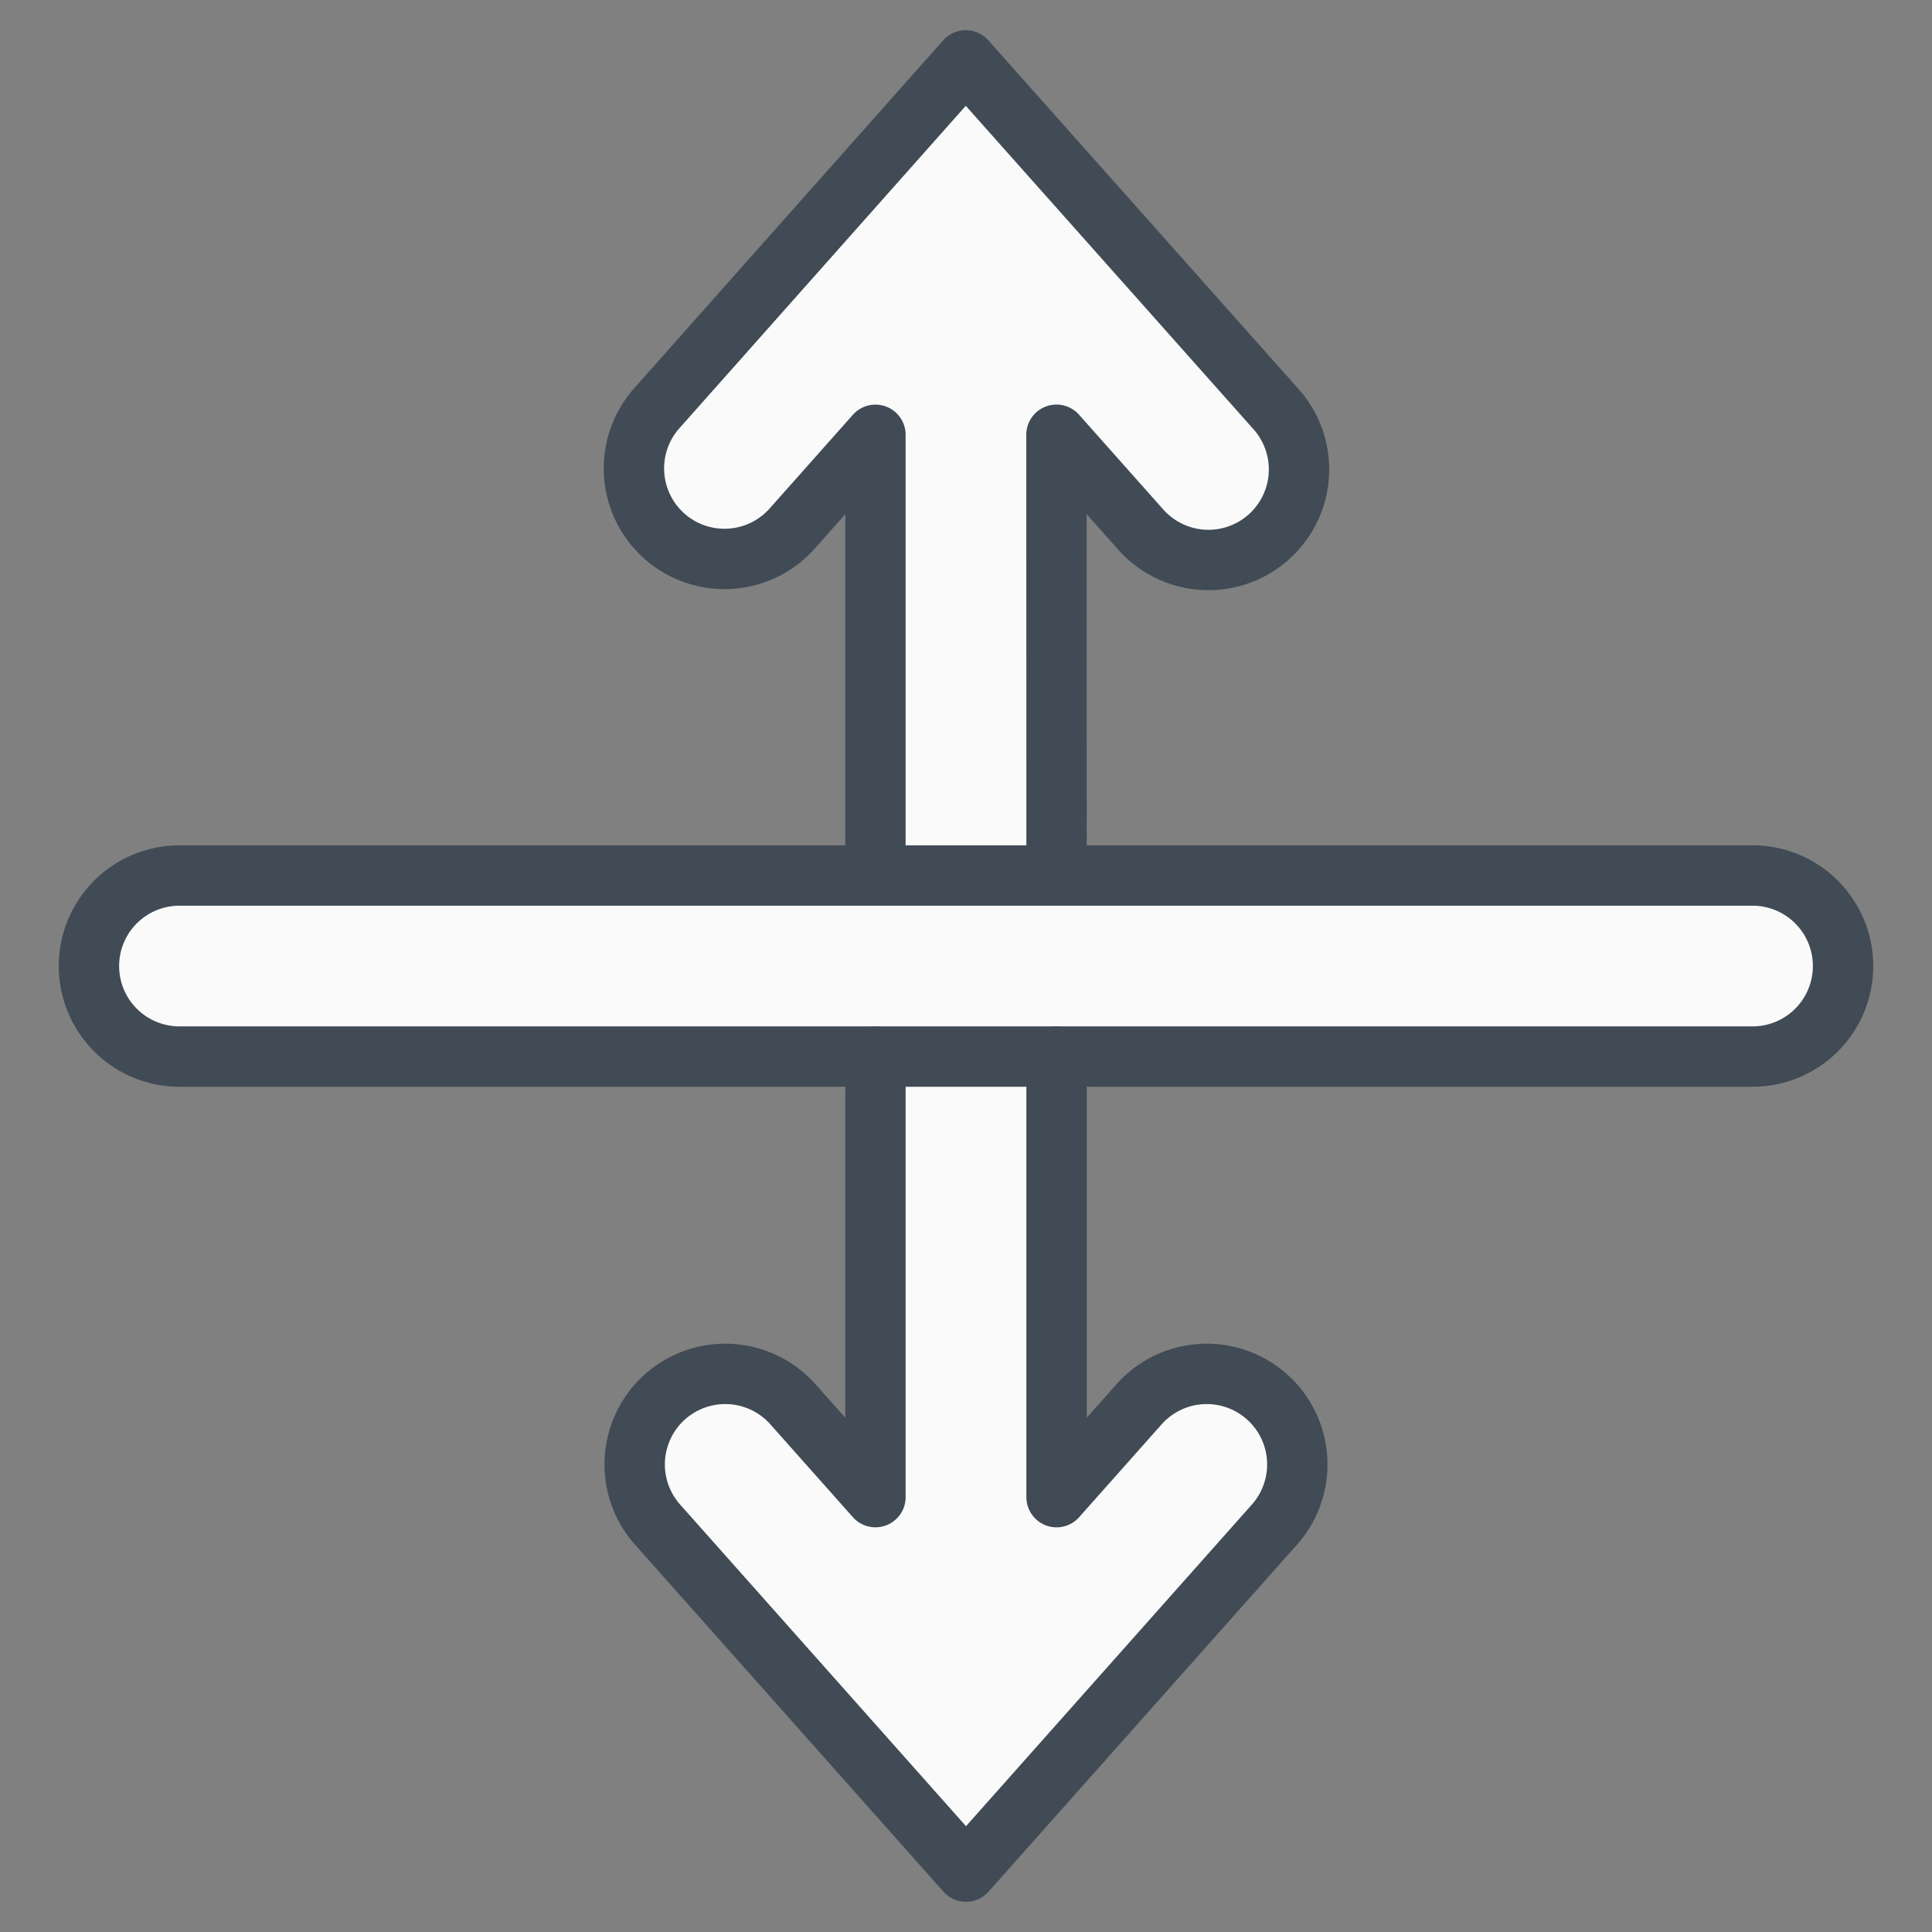 <svg xmlns="http://www.w3.org/2000/svg" viewBox="0 0 64 64" aria-labelledby="title"
aria-describedby="desc" role="img" xmlns:xlink="http://www.w3.org/1999/xlink">
  <rect x="0" y="0" width="64" height="64" fill="#808080" stroke="none"/>
  <title>Move Vertical</title>
  <desc>A color styled icon from Orion Icon Library.</desc>
  <path data-name="layer1"
  d="M29 35v14.594l-2.758-3.103a3 3 0 0 0-4.484 3.986L32 62l10.242-11.523a3 3 0 0 0-4.484-3.986L35 49.595V35m0-6l-.003-14.598 2.763 3.108a3 3 0 1 0 4.481-3.989L31.992 2 21.757 13.523a3 3 0 0 0 4.486 3.985L29 14.404V29"
  fill="#fafafa"></path>
  <path data-name="layer1" d="M58 35H6a2.999 2.999 0 1 1 0-5.997h52A2.999 2.999 0 1 1 58 35z"
  fill="#fafafa"></path>
  <path data-name="stroke" d="M29 35v14.594l-2.758-3.103a3 3 0 0 0-4.484 3.986L32 62l10.242-11.523a3 3 0 0 0-4.484-3.986L35 49.595V35m0-6l-.003-14.598 2.763 3.108a3 3 0 1 0 4.481-3.989L31.992 2 21.757 13.523a3 3 0 0 0 4.486 3.985L29 14.404V29"
  fill="none" stroke="#414b55" stroke-linecap="round" stroke-linejoin="round"
  stroke-width="2"></path>
  <path data-name="stroke" d="M58 35H6a2.999 2.999 0 1 1 0-5.997h52A2.999 2.999 0 1 1 58 35z"
  fill="none" stroke="#414b55" stroke-linecap="round" stroke-linejoin="round"
  stroke-width="2"></path>
</svg>